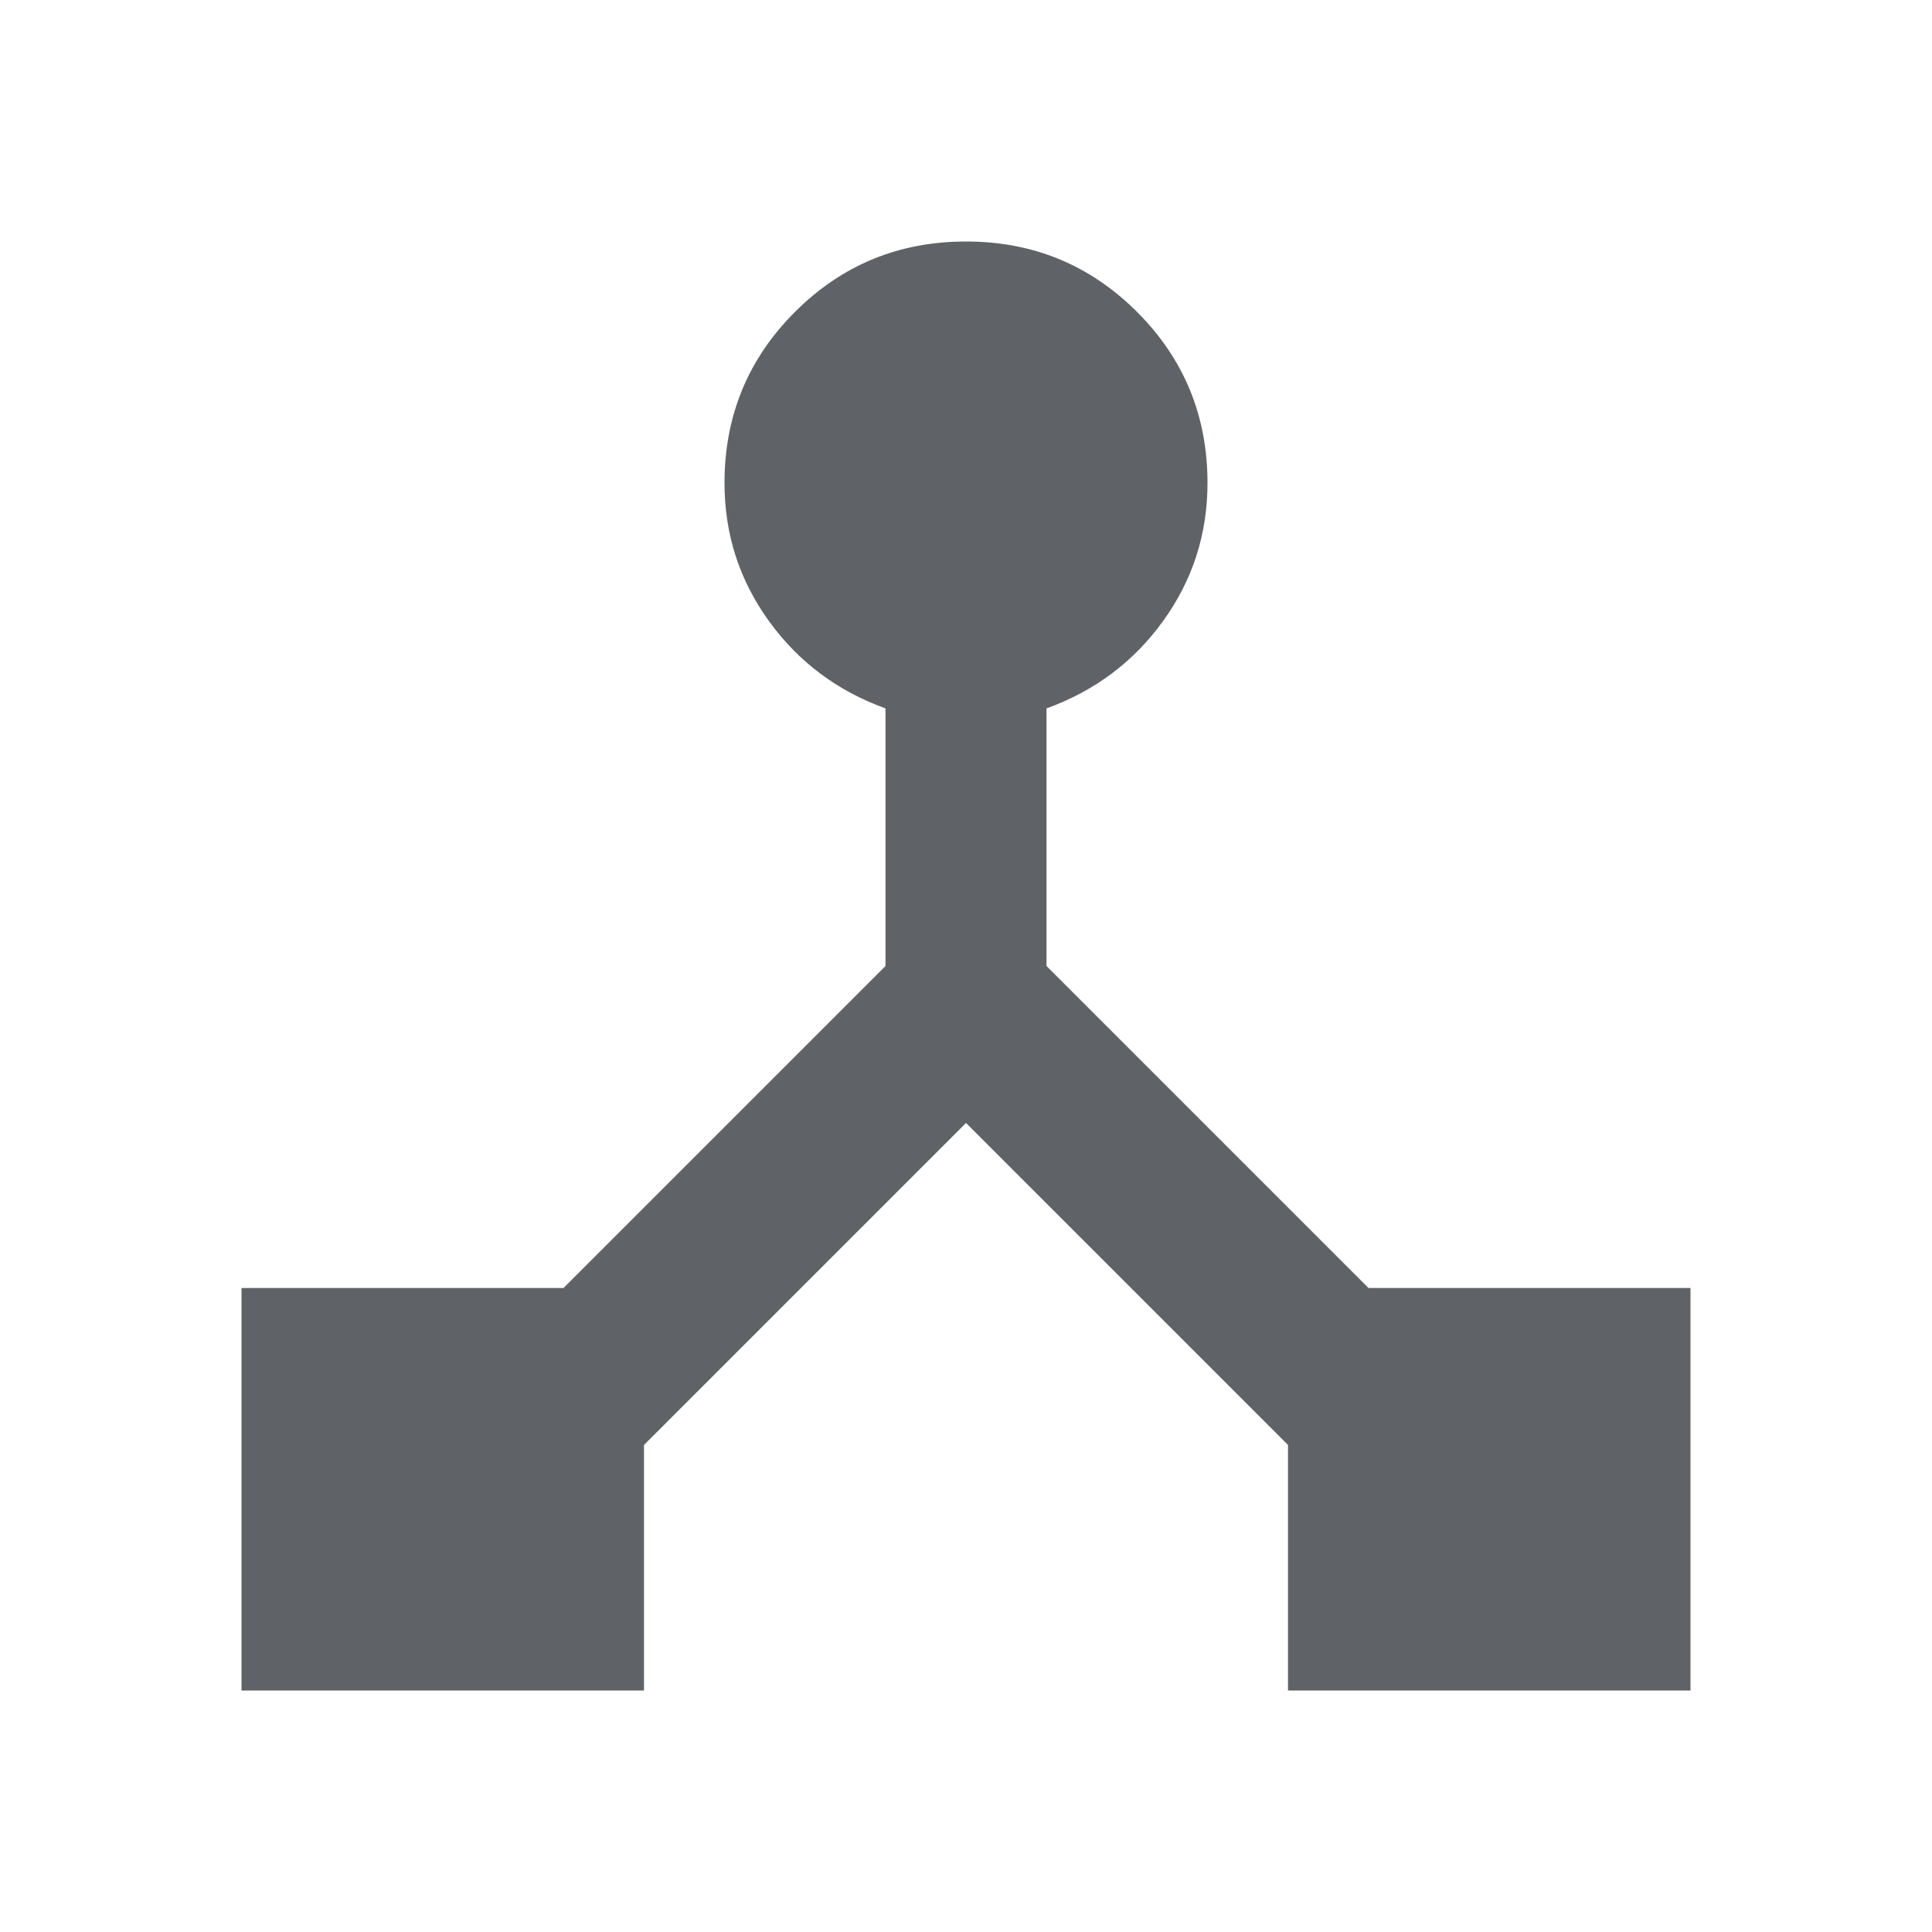 <svg xmlns="http://www.w3.org/2000/svg" height="24px" viewBox="0 -960 960 960" width="24px" fill="#5f6368"><path d="M120-120v-200h160l160-160v-128q-36-13-58-43.5T360-720q0-50 35-85t85-35q50 0 85 35t35 85q0 38-22 68.5T520-608v128l160 160h160v200H640v-122L480-402 320-242v122H120Z"/></svg>